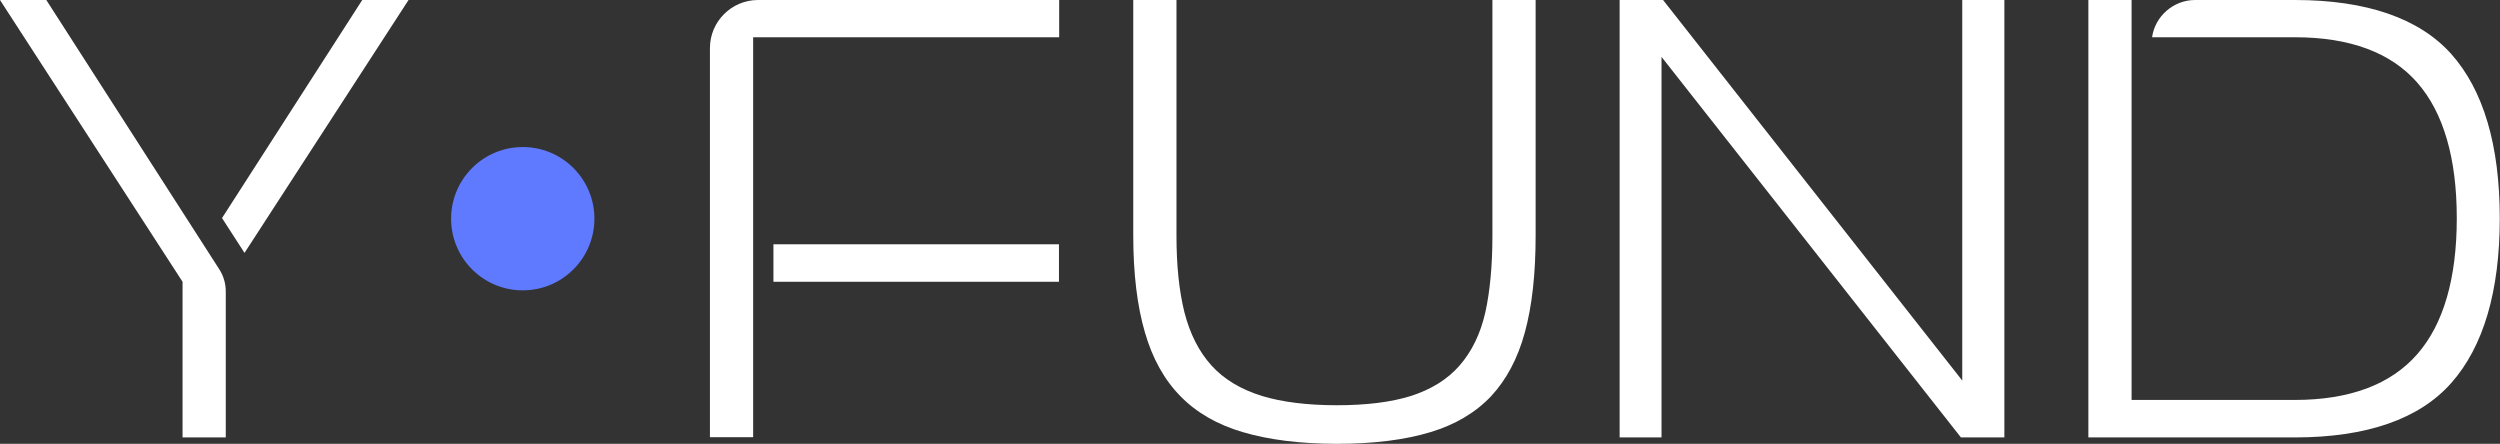 <?xml version="1.0" encoding="UTF-8"?>
<svg id="Layer_1" xmlns="http://www.w3.org/2000/svg" version="1.1" viewBox="0 0 1133.9 201.3">
  <rect x="0" y="0" width="1133.9" height="201.3" fill="#333333" stroke="none"/>
  <!-- Generator: Adobe Illustrator 29.1.0, SVG Export Plug-In . SVG Version: 2.1.0 Build 142)  -->
  <defs>
    <style>
      .st0 {
        fill: #fff;
      }

      .st1 {
        fill: #607aff;
      }
    </style>
  </defs>
  <g>
    <g>
      <g>
        <path class="st0" d="M102.4,132.2v66.2h-19.6v-70.6L0,0h21l78.5,122.2c1.9,3,2.9,6.4,2.9,10Z"/>
        <path class="st0" d="M322,198.4V21.8C322,9.8,331.8,0,343.8,0h136.6v16.9h-138.8v181.4h-19.6Z"/>
        <path class="st0" d="M606.5,201.3c-16.6,0-31-1.8-42.8-5.3-11.6-3.4-21.1-8.9-28.3-16.3-7.3-7.4-12.7-17.1-16.1-28.9-3.5-11.9-5.3-26.7-5.3-43.8V0h19.6v106.9c0,13.5,1.2,25.1,3.6,34.7,2.5,9.8,6.6,17.9,12.3,24.2,5.7,6.3,13.5,10.9,22.9,13.8,9.2,2.8,20.7,4.2,34,4.2s24.6-1.4,33.5-4.2c9.1-2.9,16.6-7.5,22.1-13.8,5.5-6.3,9.5-14.4,11.7-24.2,2.1-9.5,3.2-21.2,3.2-34.6V0h19.6v106.9c0,17.2-1.6,31.9-4.9,43.9-3.2,11.8-8.4,21.5-15.3,28.9-7,7.4-16.2,12.9-27.5,16.3-11.5,3.5-25.8,5.3-42.4,5.3Z"/>
        <polygon class="st0" points="889.4 198.4 753.6 25.8 753.6 198.4 734.6 198.4 734.6 0 754.3 0 890 172.6 890 0 909.1 0 909.1 198.4 889.4 198.4"/>
        <path class="st0" d="M947.2,198.4V0h19.6v181.4h74c24.9,0,43.6-7,55.6-20.8,11.9-13.6,17.9-34.4,17.9-61.6s-6-47.9-17.9-61.5c-12-13.7-30.6-20.6-55.5-20.6h-64.8C977.4,7.4,985.8,0,995.6,0h45.2c32.6,0,56.5,8.3,71,24.5,14.6,16.4,22,41.4,22,74.5s-7.4,58.2-22,74.7c-14.5,16.4-38.4,24.7-71,24.7h-93.6Z"/>
      </g>
      <polygon class="st0" points="185.3 0 110.9 114.7 100.7 98.9 164.3 0 185.3 0"/>
    </g>
    <rect class="st0" x="350.8" y="110.8" width="129.5" height="17"/>
  </g>
  <circle class="st1" cx="237.1" cy="99.2" r="32.5" transform="translate(-.7 196.7) rotate(-45)"/>
</svg>